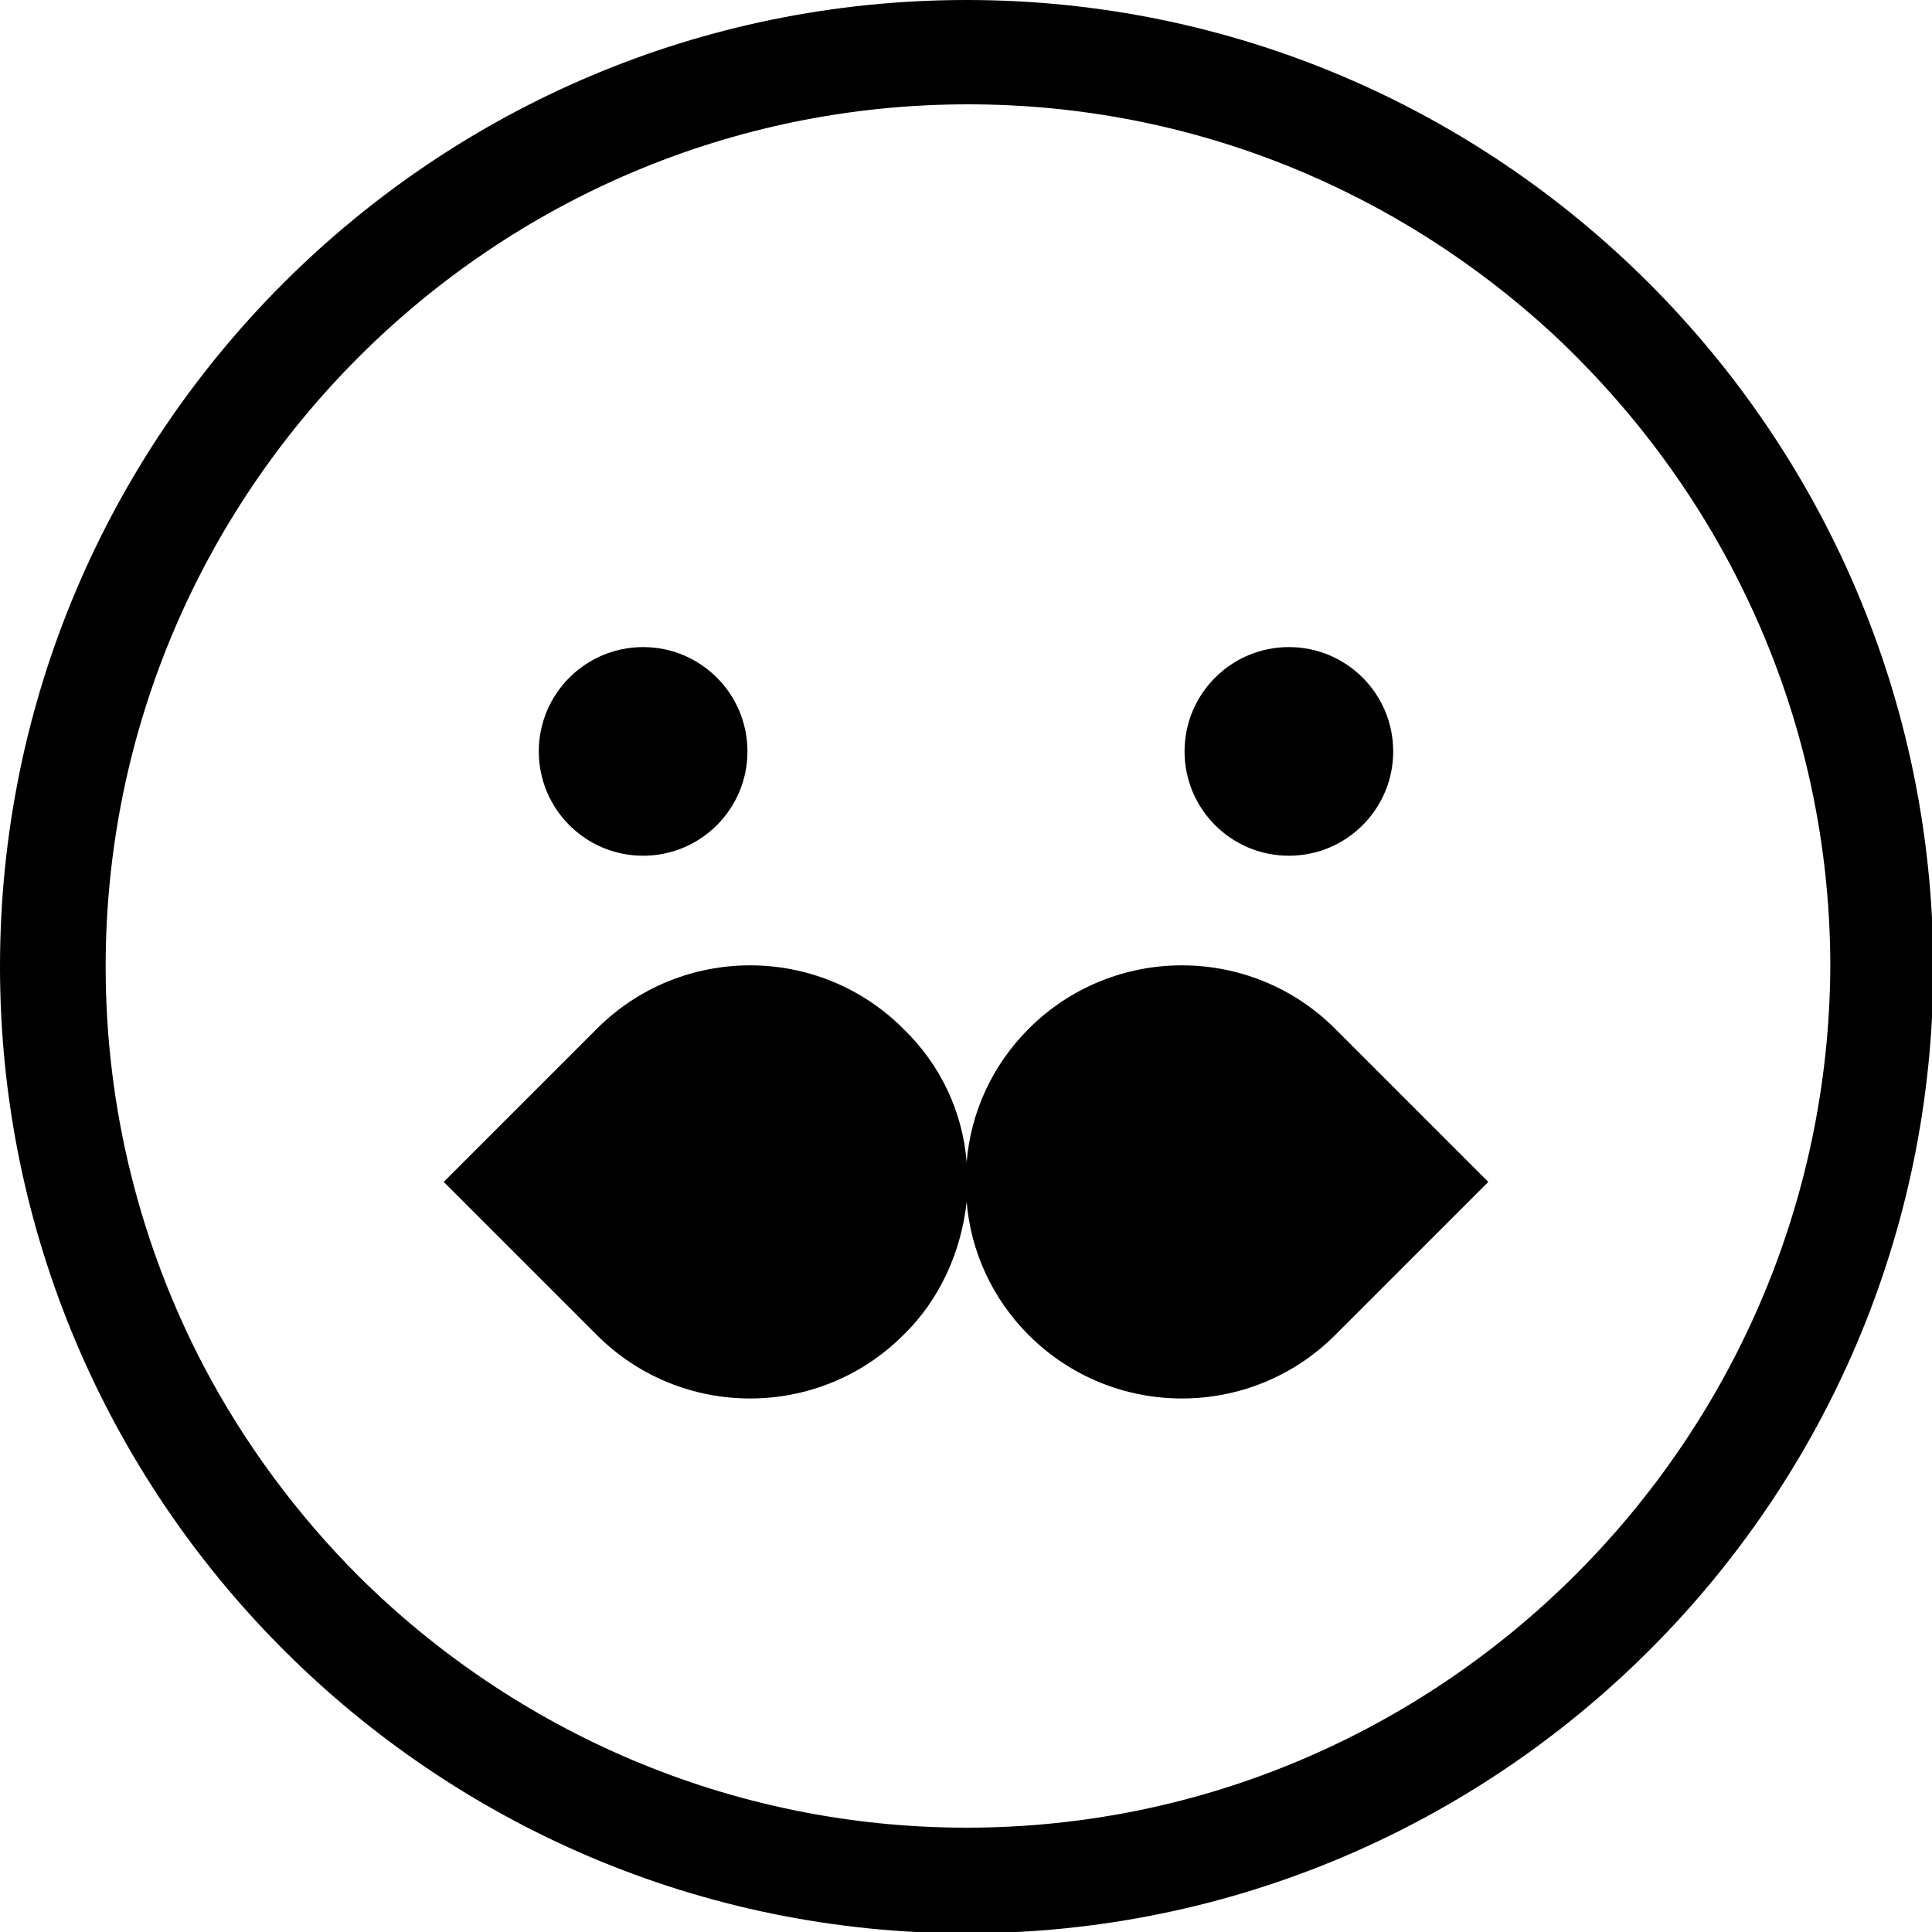 <?xml version="1.0" encoding="utf-8"?>
<!-- Generator: Adobe Illustrator 18.0.0, SVG Export Plug-In . SVG Version: 6.00 Build 0)  -->
<!DOCTYPE svg PUBLIC "-//W3C//DTD SVG 1.1//EN" "http://www.w3.org/Graphics/SVG/1.1/DTD/svg11.dtd">
<svg version="1.1" id="Calque_1" xmlns="http://www.w3.org/2000/svg" xmlns:xlink="http://www.w3.org/1999/xlink" x="0px" y="0px"
	 viewBox="0 0 146.3 146.3" style="enable-background:new 0 0 146.3 146.3;" xml:space="preserve">
<g id="Plan_x0020_1">
	<path id="_655847288" d="M73.2,0C32.8,0,0,32.8,0,73.2c0,40.3,32.8,73.2,73.2,73.2c40.3,0,73.2-32.8,73.2-73.2
		C146.3,32.8,113.5,0,73.2,0z M73.2,138.4c-17.9,0-34.2-7.3-46-19c-4.7-4.7-8.7-10.1-11.8-16c-4.7-9-7.4-19.3-7.4-30.2
		c0-36,29.3-65.3,65.3-65.3c17.1,0,32.6,6.6,44.3,17.4c6,5.6,11,12.3,14.6,19.8c4.1,8.5,6.4,18.1,6.4,28.1
		C138.4,109.1,109.1,138.4,73.2,138.4L73.2,138.4L73.2,138.4z"/>
	<path id="_655847048" d="M73.2,91c0.3,3.7,1.9,7.3,4.7,10.1c3.2,3.2,7.4,4.8,11.6,4.8c4.2,0,8.4-1.6,11.6-4.8
		c3.9-3.9,11.6-11.6,11.6-11.6s-8.8-8.8-11.6-11.6c-3.2-3.2-7.4-4.8-11.6-4.8c-4.2,0-8.4,1.6-11.6,4.8c-2.8,2.8-4.4,6.4-4.7,10.1
		c-0.3-3.7-1.9-7.3-4.8-10.1c-3.2-3.2-7.4-4.8-11.6-4.8c-4.2,0-8.4,1.6-11.6,4.8c-2.8,2.8-11.6,11.6-11.6,11.6s7.8,7.8,11.6,11.6
		c3.2,3.2,7.4,4.8,11.6,4.8c4.2,0,8.4-1.6,11.6-4.8C71.2,98.4,72.8,94.7,73.2,91z"/>
	<circle id="_655848344" cx="48.7" cy="56.9" r="7.9"/>
	<circle id="_657361744" cx="97.6" cy="56.9" r="7.9"/>
</g>
</svg>
